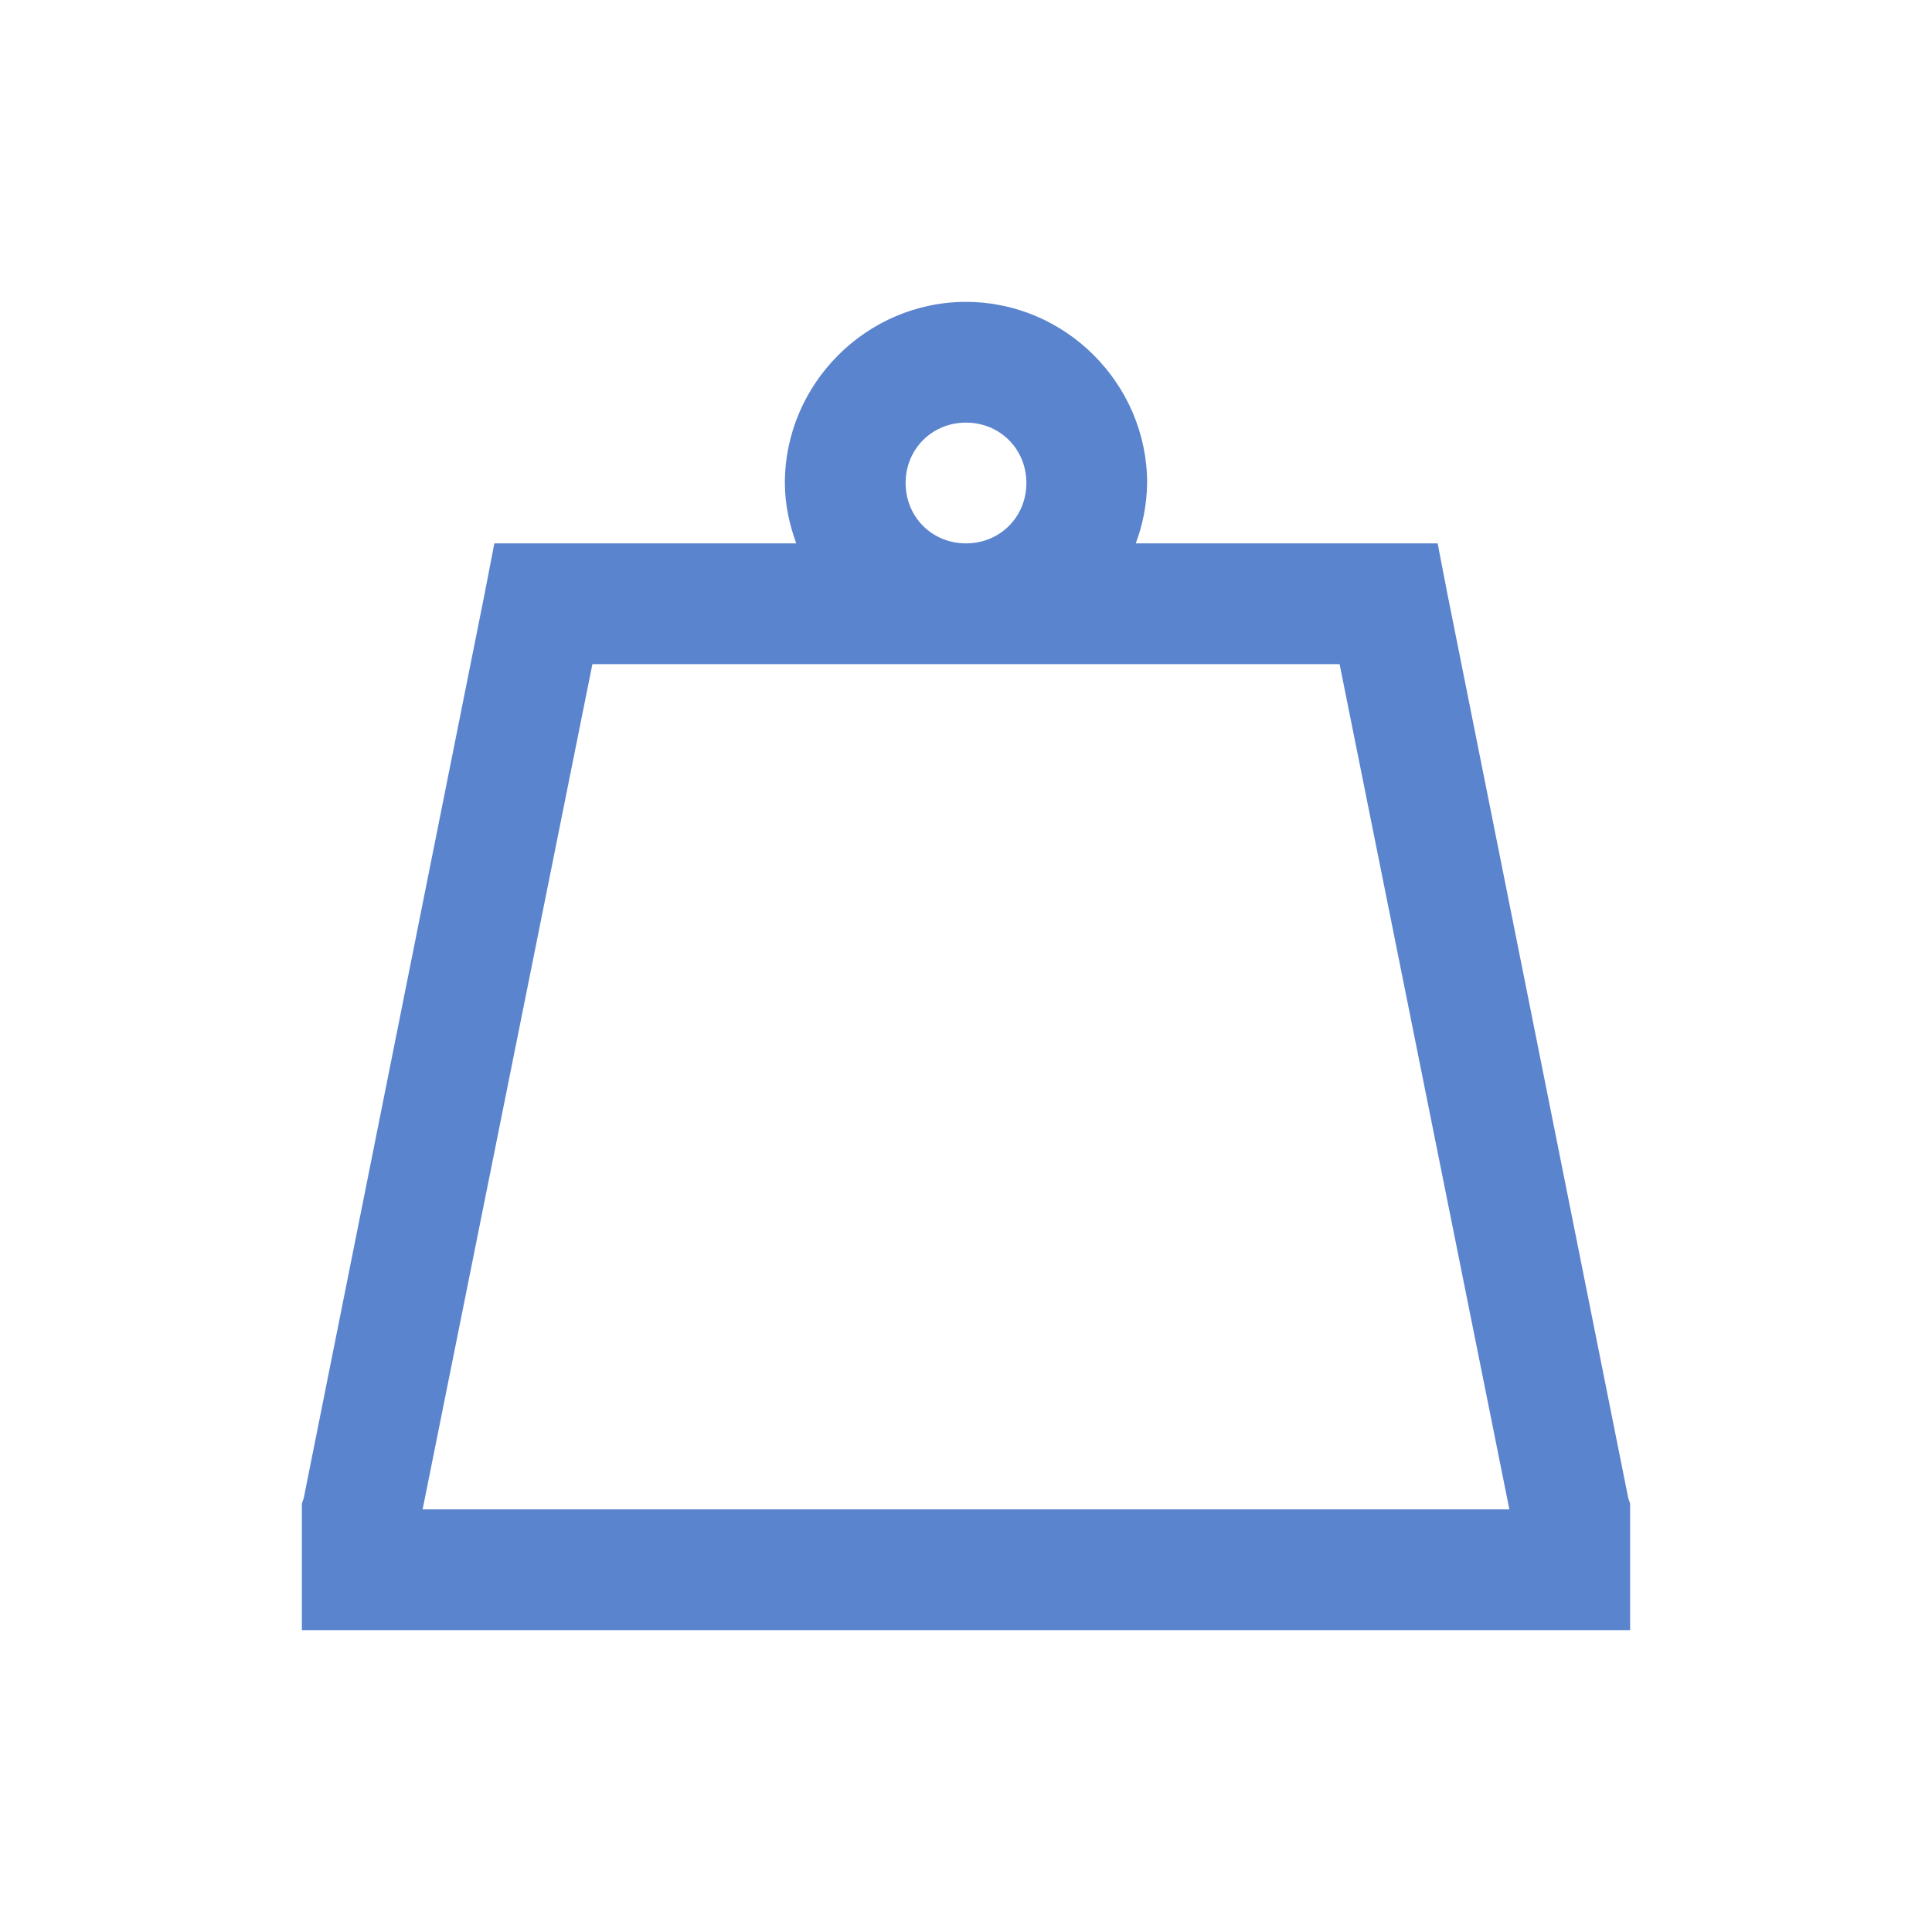 <svg width="160" height="160" viewBox="0 0 160 160" fill="none" xmlns="http://www.w3.org/2000/svg">
<path d="M80 25C71.775 25 65 31.775 65 40C65 41.76 65.37 43.42 65.94 45H40.94L40.155 49.065L25.155 124.065L25 124.53V135H135V124.53L134.845 124.065L119.845 49.065L119.06 45H94.06C94.661 43.4 94.979 41.709 95 40C95 31.775 88.225 25 80 25ZM80 35C82.815 35 85 37.19 85 40C85 42.815 82.81 45 80 45C77.185 45 75 42.81 75 40C75 37.185 77.19 35 80 35ZM49.06 55H110.94L125 125H35L49.06 55Z" fill="#5B84CE"/>
</svg>
